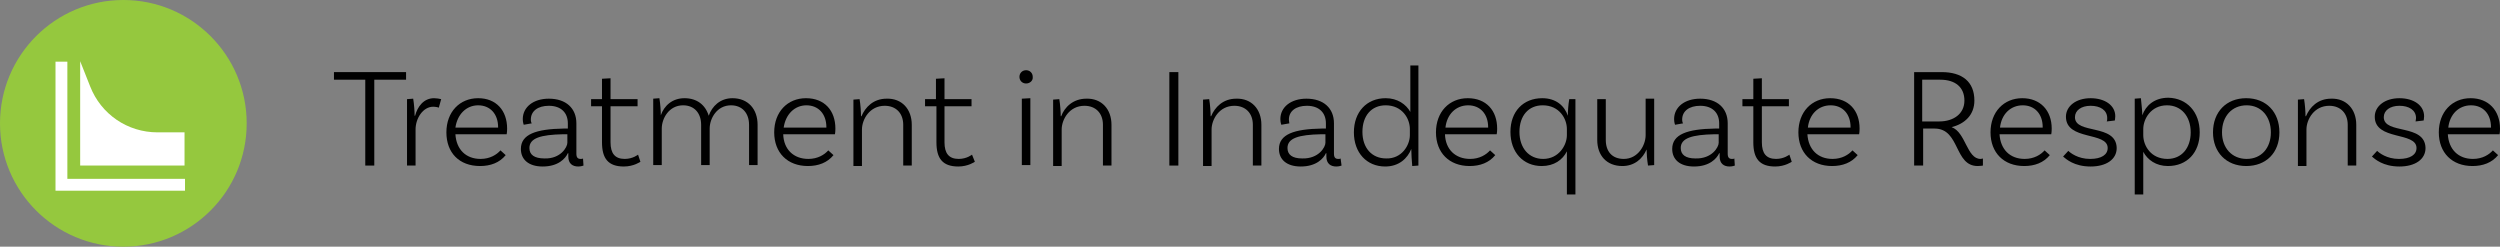 <!-- Generator: Adobe Illustrator 22.1.0, SVG Export Plug-In  -->
<svg version="1.1"
	 xmlns="http://www.w3.org/2000/svg" xmlns:xlink="http://www.w3.org/1999/xlink" xmlns:a="http://ns.adobe.com/AdobeSVGViewerExtensions/3.0/"
	 x="0px" y="0px" width="527px" height="52px" viewBox="0 0 527 52" style="overflow:inherit;enable-background:new 0 0 527 52;"
	 xml:space="preserve">
<rect x="0" y="0" width="527" height="52" fill="#808080" stroke="none"/>
<style type="text/css">
	.st0{fill:#95C83E;}
	.st1{fill:#FFFFFF;}
</style>
<defs>
</defs>
<g>
	<g>
		<circle class="st0" cx="26" cy="26" r="26"/>
		<polygon class="st1" points="39,40.2 11.7,40.2 11.7,13 14.2,13 14.2,37.7 39,37.7 		"/>
		<path class="st1" d="M38.9,34.9v-7l-5.7,0c-6.3,0-11.9-3.8-14.2-9.7l-2.1-5.3v22H38.9z"/>
	</g>
	<g>
		<path d="M77,16.8h-6.6v-1.6h15.2v1.6h-6.7v18.1H77V16.8z"/>
		<path d="M93,20.9l-0.5,1.8c-0.2-0.1-0.7-0.2-1.2-0.2c-2.1,0-3.7,2.4-3.7,4.8v7.6h-1.8v-14l1.3-0.1c0.2,1.2,0.3,2.7,0.3,3.6h0.1
			c0.5-1.9,1.8-3.7,4-3.7C92,20.7,92.6,20.8,93,20.9z"/>
		<path d="M106.9,27.1c0,0.8-0.1,1.2-0.1,1.2H96c0.2,3.2,2.2,5.2,5.3,5.2c2,0,3.4-0.9,4.2-1.8l1.1,1c-1.3,1.6-3.2,2.3-5.4,2.3
			c-4.4,0-7.1-2.8-7.1-7.1c0-4.3,2.8-7.2,6.7-7.2C104.6,20.7,106.9,23.3,106.9,27.1z M96,26.9h9v-0.1c0-2.8-1.7-4.6-4.2-4.6
			C98.3,22.2,96.4,24.1,96,26.9z"/>
		<path d="M123,34.9c0,0-0.5,0.2-1.1,0.2c-1.2,0-2.1-0.6-2.1-2.1v-0.7h-0.1c-0.5,1.1-2,2.8-5.3,2.8c-3,0-4.6-1.5-4.6-3.7
			c0-3.1,3.2-4.2,9-4.3l0.9,0v-1.1c0-2.2-1.4-3.7-4-3.7c-2.3,0-3.8,1.1-3.8,2.9c0,0.4,0.1,0.7,0.2,0.8l-1.7,0.3c0,0-0.2-0.5-0.2-1.2
			c0-2.5,2.2-4.3,5.5-4.3c3.6,0,5.8,2,5.8,5.2v6.4c0,0.8,0.3,1.1,0.9,1.1c0.2,0,0.4,0,0.5-0.1L123,34.9z M119.6,30.1v-1.8l-0.9,0
			c-4.7,0.1-7.1,0.8-7.1,2.9c0,1.4,1,2.2,3.2,2.2C118.2,33.5,119.6,31,119.6,30.1z"/>
		<path d="M135,34.1c0,0-1.4,1-3.5,1c-3.3,0-4.6-1.7-4.6-5.1v-7.6h-2.3v-1.5h2.3v-4.3l1.8-0.1v4.4h5.7v1.5h-5.7v7.6
			c0,2.3,0.9,3.5,3,3.5c1.7,0,2.8-0.9,2.8-0.9L135,34.1z"/>
		<path d="M159.7,26.3v8.5h-1.8v-8.5c0-2.4-1.4-4.1-3.8-4.1c-3,0-4.5,2.8-4.5,4.9v7.7h-1.8v-8.5c0-2.4-1.4-4.1-3.8-4.1
			c-3,0-4.5,2.8-4.5,4.9v7.7h-1.8v-14l1.3-0.1c0.2,1.2,0.3,2.7,0.3,3.6c0.7-2,2.4-3.6,5-3.6c2.6,0,4.4,1.4,5.1,3.7
			c0.7-2,2.4-3.7,5-3.7C157.7,20.7,159.7,23,159.7,26.3z"/>
		<path d="M176.1,27.1c0,0.8-0.1,1.2-0.1,1.2h-10.9c0.1,3.2,2.2,5.2,5.3,5.2c2,0,3.4-0.9,4.2-1.8l1.1,1c-1.3,1.6-3.2,2.3-5.4,2.3
			c-4.3,0-7.1-2.8-7.1-7.1c0-4.3,2.8-7.2,6.7-7.2C173.8,20.7,176.1,23.3,176.1,27.1z M165.2,26.9h9v-0.1c0-2.8-1.7-4.6-4.2-4.6
			C167.5,22.2,165.6,24.1,165.2,26.9z"/>
		<path d="M192.2,26.3v8.6h-1.8v-8.6c0-2.4-1.5-4-3.9-4c-3.2,0-4.8,2.9-4.8,5v7.7h-1.8v-14l1.3-0.1c0.2,1.2,0.3,2.7,0.3,3.6h0.1
			c0.8-1.9,2.5-3.7,5.3-3.7C190.1,20.7,192.2,23,192.2,26.3z"/>
		<path d="M205.5,34.1c0,0-1.4,1-3.5,1c-3.3,0-4.6-1.7-4.6-5.1v-7.6H195v-1.5h2.3v-4.3l1.8-0.1v4.4h5.7v1.5h-5.7v7.6
			c0,2.3,0.9,3.5,3,3.5c1.7,0,2.8-0.9,2.8-0.9L205.5,34.1z"/>
		<path d="M216.3,17.6c-0.8,0-1.4-0.6-1.4-1.4c0-0.8,0.6-1.4,1.4-1.4s1.4,0.6,1.4,1.4C217.8,17,217.1,17.6,216.3,17.6z M215.4,20.8
			l1.8-0.1v14.1h-1.8V20.8z"/>
		<path d="M234.3,26.3v8.6h-1.8v-8.6c0-2.4-1.5-4-3.9-4c-3.2,0-4.8,2.9-4.8,5v7.7h-1.8v-14l1.3-0.1c0.2,1.2,0.3,2.7,0.3,3.6h0.1
			c0.7-1.9,2.5-3.7,5.3-3.7C232.2,20.7,234.3,23,234.3,26.3z"/>
		<path d="M246.5,15.2h1.9v19.7h-1.9V15.2z"/>
		<path d="M265.9,26.3v8.6h-1.8v-8.6c0-2.4-1.5-4-3.9-4c-3.2,0-4.8,2.9-4.8,5v7.7h-1.8v-14l1.3-0.1c0.2,1.2,0.3,2.7,0.3,3.6h0.1
			c0.8-1.9,2.5-3.7,5.3-3.7C263.8,20.7,265.9,23,265.9,26.3z"/>
		<path d="M282.8,34.9c0,0-0.5,0.2-1.1,0.2c-1.2,0-2.1-0.6-2.1-2.1v-0.7h-0.1c-0.5,1.1-2,2.8-5.3,2.8c-3,0-4.6-1.5-4.6-3.7
			c0-3.1,3.2-4.2,9-4.3l0.9,0v-1.1c0-2.2-1.4-3.7-4-3.7c-2.3,0-3.8,1.1-3.8,2.9c0,0.4,0.1,0.7,0.1,0.8l-1.7,0.3c0,0-0.2-0.5-0.2-1.2
			c0-2.5,2.2-4.3,5.5-4.3c3.6,0,5.8,2,5.8,5.2v6.4c0,0.8,0.3,1.1,0.9,1.1c0.2,0,0.4,0,0.5-0.1L282.8,34.9z M279.4,30.1v-1.8l-0.9,0
			c-4.7,0.1-7.1,0.8-7.1,2.9c0,1.4,1,2.2,3.1,2.2C278,33.5,279.4,31,279.4,30.1z"/>
		<path d="M299,13.8v21.1l-1.3,0.1c-0.1-1.1-0.2-2.7-0.2-3.6h0c-0.8,2-2.6,3.7-5.5,3.7c-3.9,0-6.6-2.9-6.6-7.2
			c0-4.3,2.7-7.2,6.7-7.2c2.5,0,4.3,1.3,5.2,2.9v-9.8H299z M297.2,28.5v-1.3c0-2.2-1.6-5-5.1-5c-3,0-4.9,2.2-4.9,5.6
			c0,3.4,2,5.6,5,5.6C295.5,33.5,297.2,30.6,297.2,28.5z"/>
		<path d="M315.6,27.1c0,0.8-0.1,1.2-0.1,1.2h-10.9c0.1,3.2,2.2,5.2,5.3,5.2c2,0,3.4-0.9,4.2-1.8l1.1,1c-1.3,1.6-3.2,2.3-5.4,2.3
			c-4.3,0-7.1-2.8-7.1-7.1c0-4.3,2.8-7.2,6.7-7.2C313.3,20.7,315.6,23.3,315.6,27.1z M304.7,26.9h9v-0.1c0-2.8-1.7-4.6-4.2-4.6
			C306.9,22.2,305,24.1,304.7,26.9z"/>
		<path d="M332.1,20.8V41h-1.8v-9.1c-0.9,1.8-2.7,3.1-5.3,3.1c-3.9,0-6.6-2.9-6.6-7.2c0-4.3,2.7-7.1,6.7-7.1c2.9,0,4.7,1.6,5.4,3.7
			h0c0-0.9,0.1-2.4,0.3-3.5H332.1z M330.3,28.5v-1.3c0-2.2-1.6-5-5.1-5c-3,0-4.9,2.2-4.9,5.6c0,3.4,2,5.7,5,5.7
			C328.6,33.5,330.3,30.6,330.3,28.5z"/>
		<path d="M348.7,20.8v14l-1.3,0.1c-0.2-1.2-0.3-2.7-0.3-3.4h0c-0.8,1.9-2.5,3.5-5.1,3.5c-3.3,0-5.3-2.2-5.3-5.5v-8.6h1.8v8.6
			c0,2.4,1.3,4,3.8,4c3,0,4.6-2.9,4.6-5v-7.7H348.7z"/>
		<path d="M365.7,34.9c0,0-0.5,0.2-1.1,0.2c-1.2,0-2.1-0.6-2.1-2.1v-0.7h-0.1c-0.5,1.1-2,2.8-5.3,2.8c-3,0-4.6-1.5-4.6-3.7
			c0-3.1,3.2-4.2,9-4.3l0.9,0v-1.1c0-2.2-1.4-3.7-4-3.7c-2.3,0-3.8,1.1-3.8,2.9c0,0.4,0.1,0.7,0.2,0.8l-1.7,0.3c0,0-0.2-0.5-0.2-1.2
			c0-2.5,2.2-4.3,5.5-4.3c3.6,0,5.8,2,5.8,5.2v6.4c0,0.8,0.3,1.1,0.9,1.1c0.2,0,0.4,0,0.5-0.1L365.7,34.9z M362.3,30.1v-1.8l-0.9,0
			c-4.7,0.1-7.1,0.8-7.1,2.9c0,1.4,1,2.2,3.1,2.2C360.9,33.5,362.3,31,362.3,30.1z"/>
		<path d="M377.7,34.1c0,0-1.4,1-3.5,1c-3.3,0-4.6-1.7-4.6-5.1v-7.6h-2.3v-1.5h2.3v-4.3l1.8-0.1v4.4h5.7v1.5h-5.7v7.6
			c0,2.3,0.9,3.5,3,3.5c1.7,0,2.8-0.9,2.8-0.9L377.7,34.1z"/>
		<path d="M392,27.1c0,0.8-0.1,1.2-0.1,1.2H381c0.2,3.2,2.2,5.2,5.3,5.2c2,0,3.4-0.9,4.2-1.8l1.1,1c-1.3,1.6-3.2,2.3-5.4,2.3
			c-4.3,0-7.1-2.8-7.1-7.1c0-4.3,2.8-7.2,6.7-7.2C389.7,20.7,392,23.3,392,27.1z M381.1,26.9h9v-0.1c0-2.8-1.7-4.6-4.2-4.6
			C383.3,22.2,381.4,24.1,381.1,26.9z"/>
		<path d="M418,34.9c0,0-0.5,0.1-1.1,0.1c-5,0-3.7-7.9-9.1-7.9h-2.4v7.8h-1.9V15.2h5.8c4.3,0,6.9,2,6.9,6c0,3-2,4.9-4.8,5.6
			c3,1.1,3.2,6.7,6.1,6.7c0.3,0,0.5-0.1,0.5-0.1L418,34.9z M408.8,25.6c3,0,5.3-1.6,5.3-4.4c0-2.8-1.9-4.4-5.1-4.4h-3.8v8.8H408.8z"
			/>
		<path d="M432.5,27.1c0,0.8-0.1,1.2-0.1,1.2h-10.9c0.2,3.2,2.2,5.2,5.3,5.2c2,0,3.4-0.9,4.2-1.8l1.1,1c-1.3,1.6-3.2,2.3-5.4,2.3
			c-4.3,0-7.1-2.8-7.1-7.1c0-4.3,2.8-7.2,6.7-7.2C430.1,20.7,432.5,23.3,432.5,27.1z M421.6,26.9h9v-0.1c0-2.8-1.7-4.6-4.2-4.6
			C423.8,22.2,421.9,24.1,421.6,26.9z"/>
		<path d="M444.2,24.9c0-1.7-1.5-2.6-3.5-2.6s-3.3,1-3.3,2.4c0,3.7,8.7,1.3,8.8,6.5c0,2.4-2.2,3.9-5.5,3.9c-3.5,0-5.2-1.6-5.8-2.1
			l1.1-1.2c0.4,0.4,2,1.7,4.6,1.7c2.4,0,3.7-0.9,3.7-2.3c0-3.5-8.8-1.5-8.8-6.6c0-2.2,2.1-3.9,5.2-3.9c3,0,5.2,1.5,5.2,3.8
			c0,0.5-0.1,0.9-0.1,0.9l-1.7,0.2C444.2,25.4,444.2,25.2,444.2,24.9z"/>
		<path d="M463.7,27.9c0,4.3-2.7,7.1-6.7,7.1c-2.5,0-4.3-1.3-5.2-3V41H450V20.8l1.3-0.1c0.1,1.1,0.3,2.7,0.3,3.6h0
			c0.7-2,2.5-3.7,5.5-3.7C461,20.7,463.7,23.6,463.7,27.9z M461.8,27.9c0-3.4-2-5.7-5-5.7c-3.4,0-5,2.9-5,5v1.3c0,2.2,1.6,5,5.1,5
			C459.9,33.5,461.8,31.2,461.8,27.9z"/>
		<path d="M480.5,27.9c0,4.3-2.8,7.1-7,7.1s-7-2.9-7-7.1c0-4.3,2.8-7.2,7-7.2S480.5,23.6,480.5,27.9z M478.7,27.9
			c0-3.3-2-5.7-5.1-5.7s-5.2,2.3-5.2,5.7c0,3.3,2.1,5.6,5.2,5.6S478.7,31.2,478.7,27.9z"/>
		<path d="M496.7,26.3v8.6h-1.8v-8.6c0-2.4-1.5-4-3.9-4c-3.2,0-4.8,2.9-4.8,5v7.7h-1.8v-14l1.3-0.1c0.2,1.2,0.3,2.7,0.3,3.6h0.1
			c0.8-1.9,2.5-3.7,5.3-3.7C494.6,20.7,496.7,23,496.7,26.3z"/>
		<path d="M509.3,24.9c0-1.7-1.5-2.6-3.5-2.6s-3.3,1-3.3,2.4c0,3.7,8.7,1.3,8.8,6.5c0,2.4-2.2,3.9-5.5,3.9c-3.5,0-5.2-1.6-5.8-2.1
			l1.1-1.2c0.4,0.4,2,1.7,4.6,1.7c2.4,0,3.7-0.9,3.7-2.3c0-3.5-8.8-1.5-8.8-6.6c0-2.2,2.1-3.9,5.2-3.9c3,0,5.2,1.5,5.2,3.8
			c0,0.5-0.1,0.9-0.1,0.9l-1.7,0.2C509.2,25.4,509.3,25.2,509.3,24.9z"/>
		<path d="M527,27.1c0,0.8-0.1,1.2-0.1,1.2H516c0.2,3.2,2.2,5.2,5.3,5.2c2,0,3.4-0.9,4.2-1.8l1.1,1c-1.3,1.6-3.2,2.3-5.4,2.3
			c-4.3,0-7.1-2.8-7.1-7.1c0-4.3,2.8-7.2,6.7-7.2C524.6,20.7,527,23.3,527,27.1z M516.1,26.9h9v-0.1c0-2.8-1.7-4.6-4.2-4.6
			C518.3,22.2,516.4,24.1,516.1,26.9z"/>
	</g>
</g>
</svg>
